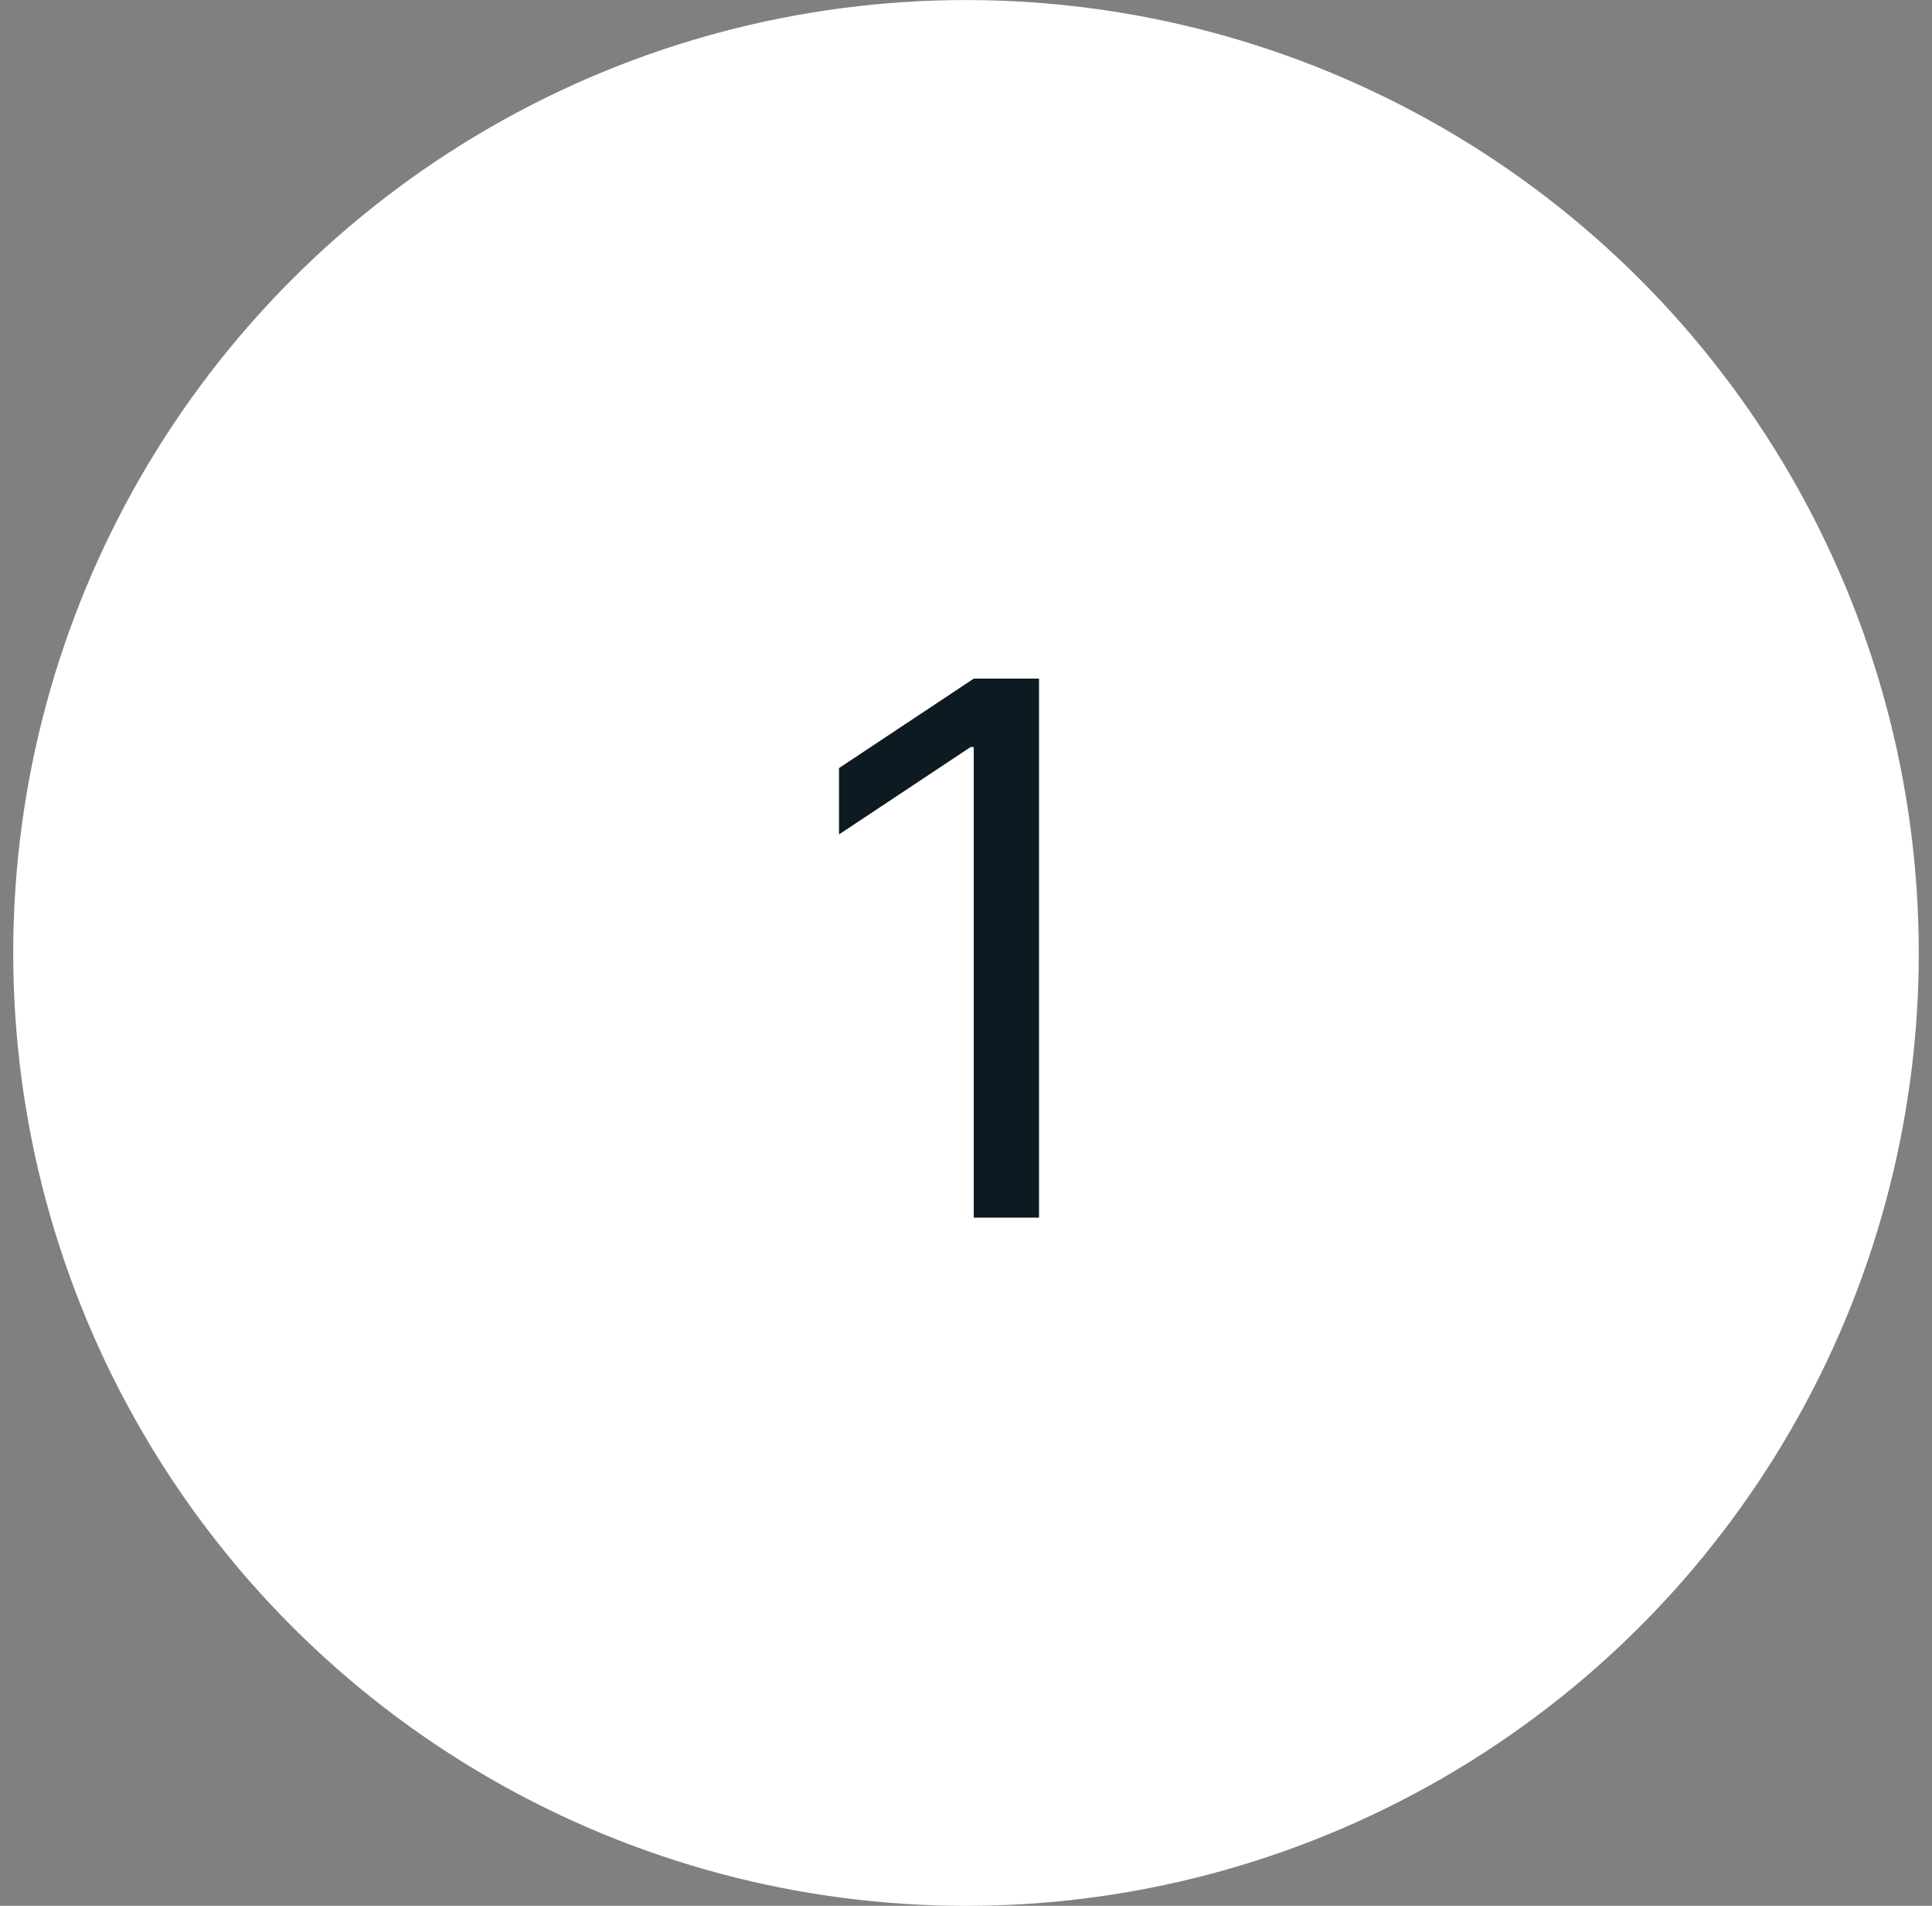 <svg width="73" height="72" viewBox="0 0 73 72" fill="none" xmlns="http://www.w3.org/2000/svg">
<rect x="0" y="0" width="73" height="72" fill="#808080" stroke="none"/>
<circle cx="36.5" cy="36.002" r="36" fill="white"/>
<path d="M39.259 25.638V46.002H36.793V28.223H36.674L31.702 31.524V29.018L36.793 25.638H39.259Z" fill="#0E1A22"/>
</svg>
